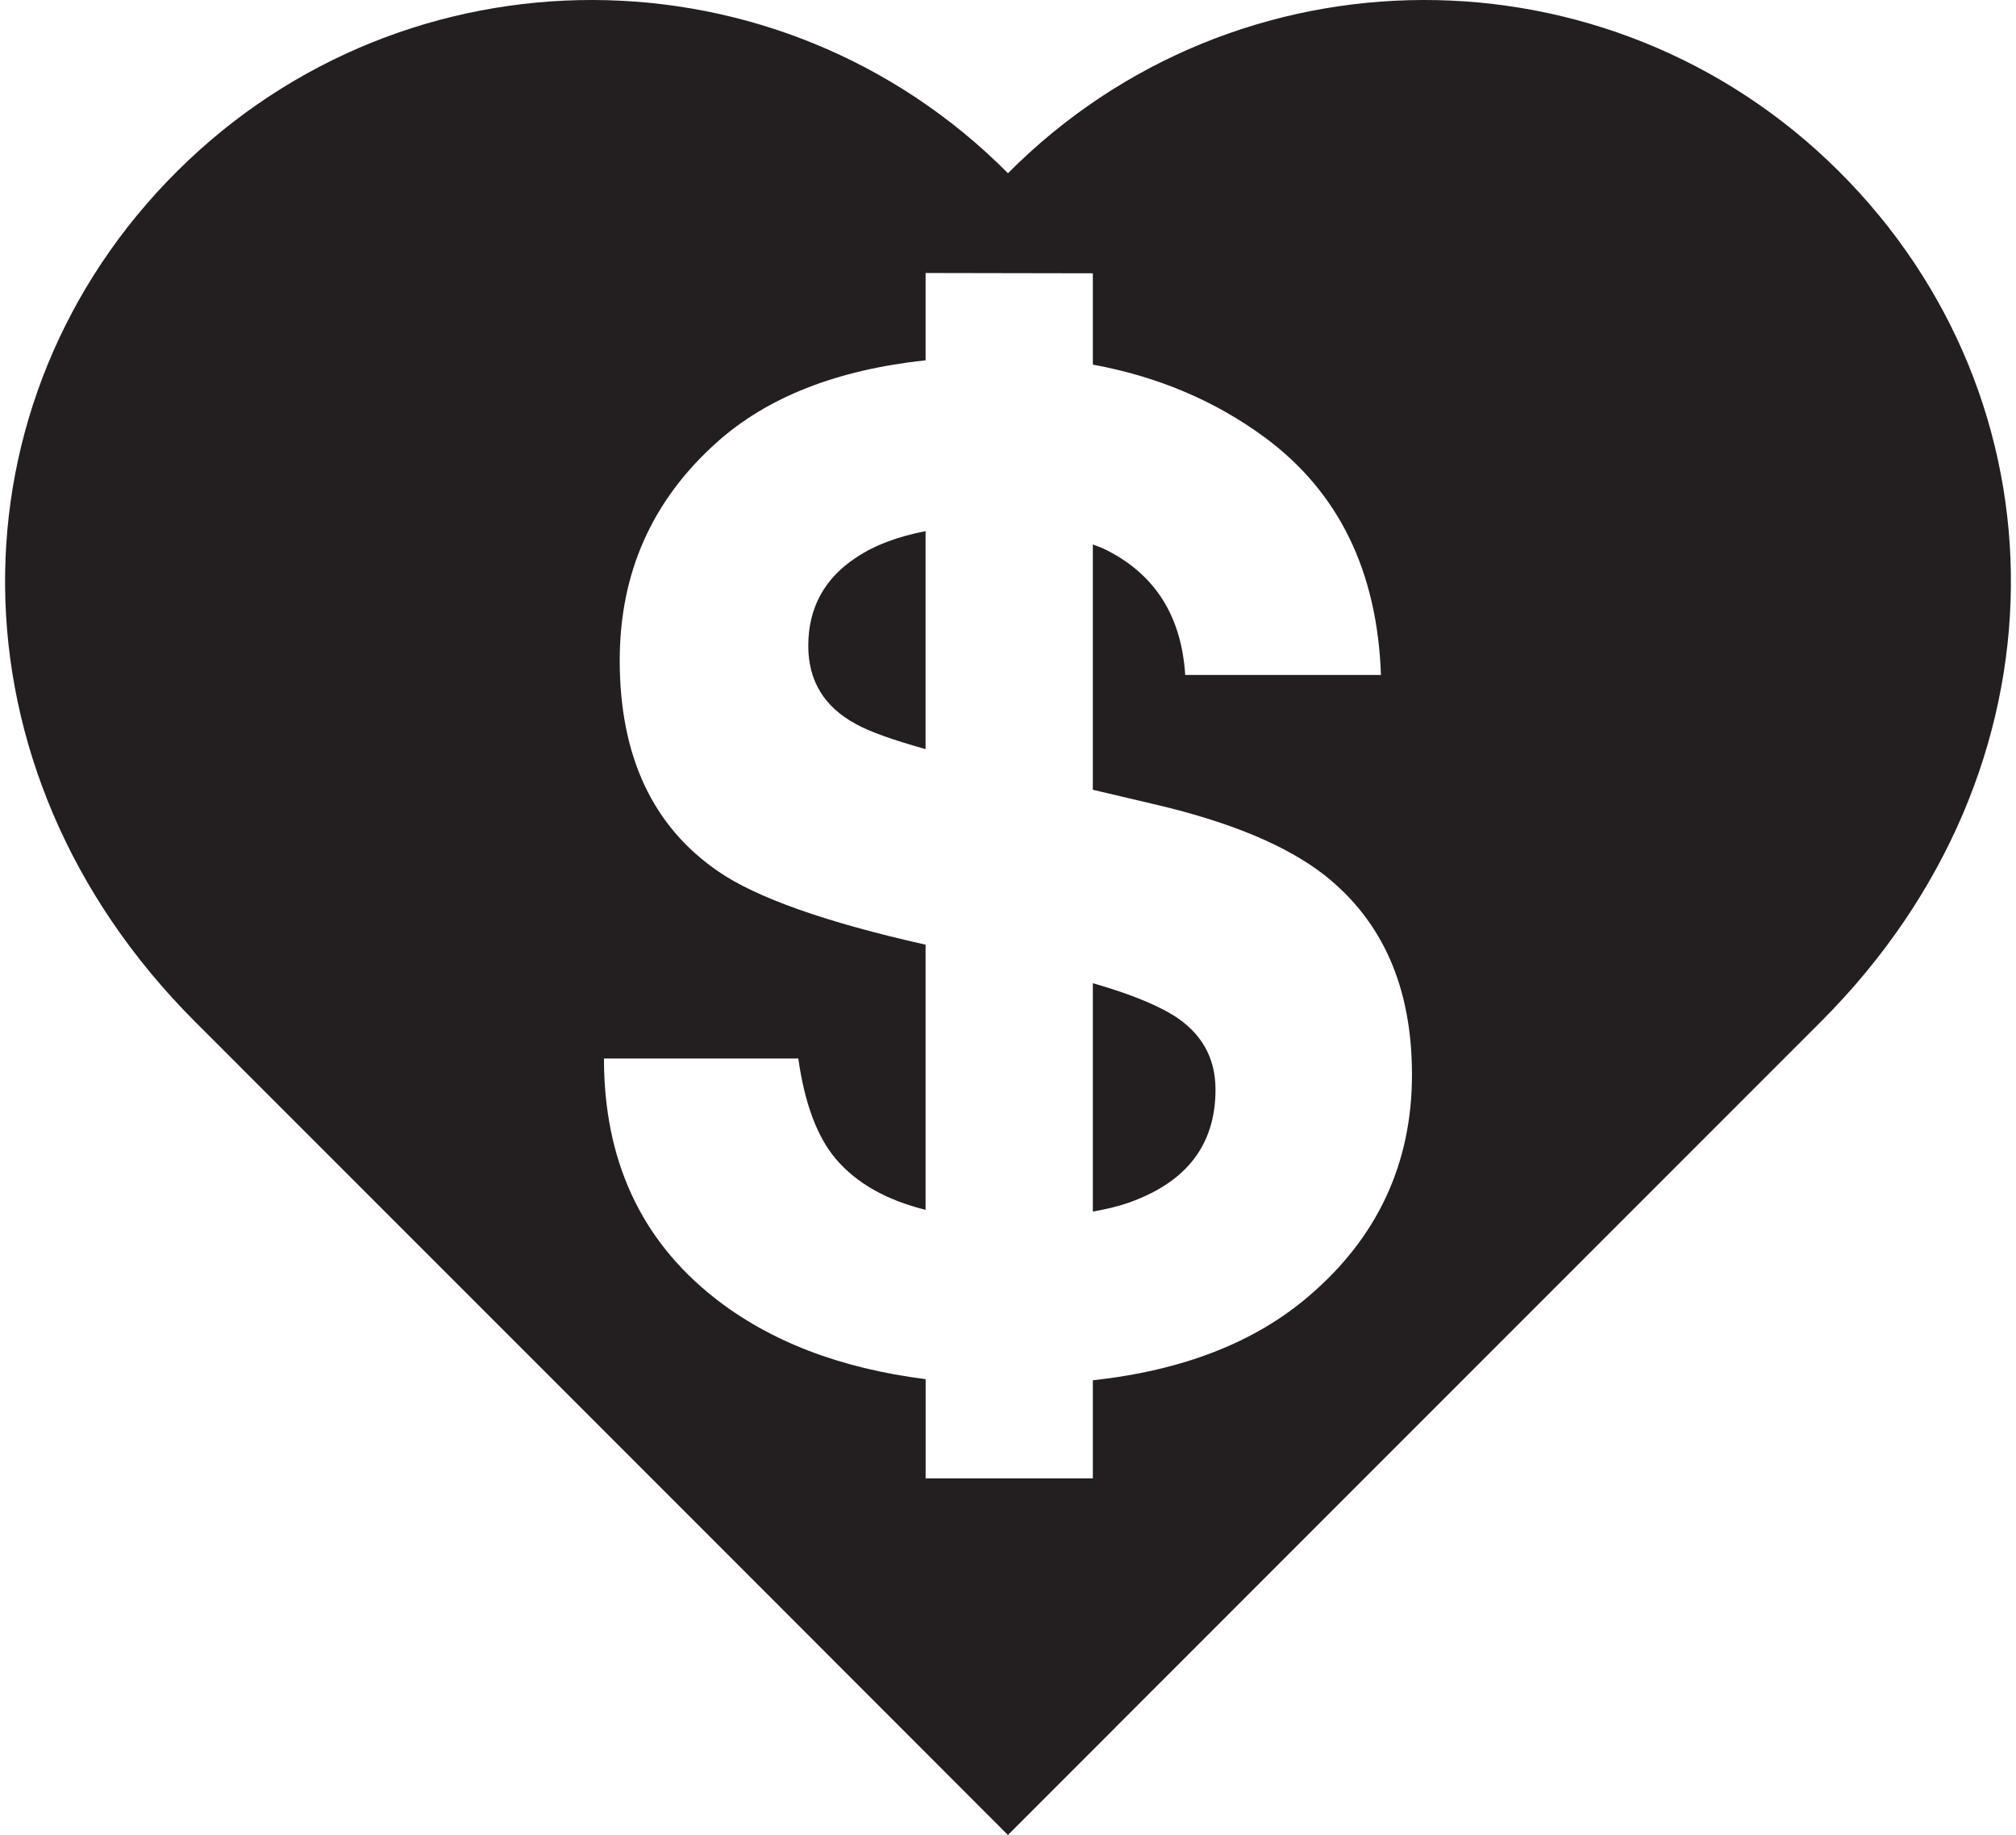 <?xml version="1.0" encoding="utf-8"?><!DOCTYPE svg PUBLIC "-//W3C//DTD SVG 1.1//EN" "http://www.w3.org/Graphics/SVG/1.1/DTD/svg11.dtd"><svg xmlns="http://www.w3.org/2000/svg" xmlns:xlink="http://www.w3.org/1999/xlink" version="1.1" x="0px" y="0px" viewBox="0 0 100 91.46" enable-background="new 0 0 100 91.46" xml:space="preserve" width="100px" height="91px"><path fill="#231F20" d="M58.221,50.588c-0.948-0.572-2.302-1.1-3.991-1.583v11.38c0.645-0.108,1.243-0.253,1.772-0.436  c2.896-1.016,4.343-2.891,4.343-5.639C60.346,52.709,59.64,51.469,58.221,50.588z"/><path fill="#231F20" d="M40.043,32.189c0,1.739,0.788,3.039,2.361,3.892c0.671,0.377,1.837,0.794,3.486,1.257V26.472  c-1.331,0.26-2.503,0.676-3.449,1.309C40.841,28.829,40.043,30.308,40.043,32.189z"/><path fill="#231F20" d="M91.408,8.523C79.943-2.882,61.404-2.837,49.999,8.634C38.594-2.837,20.056-2.882,8.591,8.523  C-2.875,19.924-3.141,38.309,9.467,50.919c14.075,14.068,36.592,36.597,40.53,40.541c3.944-3.944,26.457-26.472,40.532-40.541  C103.143,38.309,102.873,19.923,91.408,8.523z M64.993,64.604c-2.705,2.318-6.3,3.705-10.763,4.192v4.89h-8.337v-4.947  c-4.277-0.539-7.793-1.895-10.54-4.061c-3.666-2.894-5.496-6.863-5.496-11.918h9.69c0.31,2.221,0.932,3.881,1.85,4.981  c1.038,1.229,2.539,2.075,4.494,2.56V47.085c-4.99-1.12-8.438-2.344-10.335-3.652c-3.273-2.24-4.913-5.749-4.913-10.515  c0-4.355,1.602-7.961,4.812-10.845c2.531-2.28,6.02-3.641,10.437-4.115v-4.343c0-0.008-0.003-0.008-0.003-0.008l8.341,0.015v4.551  c3.223,0.592,6.092,1.796,8.604,3.652c3.663,2.722,5.576,6.653,5.759,11.817h-9.759c-0.184-2.917-1.487-4.995-3.924-6.225  c-0.212-0.11-0.448-0.188-0.681-0.28v12.227l3.156,0.743c3.737,0.878,6.539,2.057,8.406,3.521c2.896,2.292,4.348,5.601,4.348,9.929  C70.142,57.989,68.419,61.684,64.993,64.604z"/></svg>